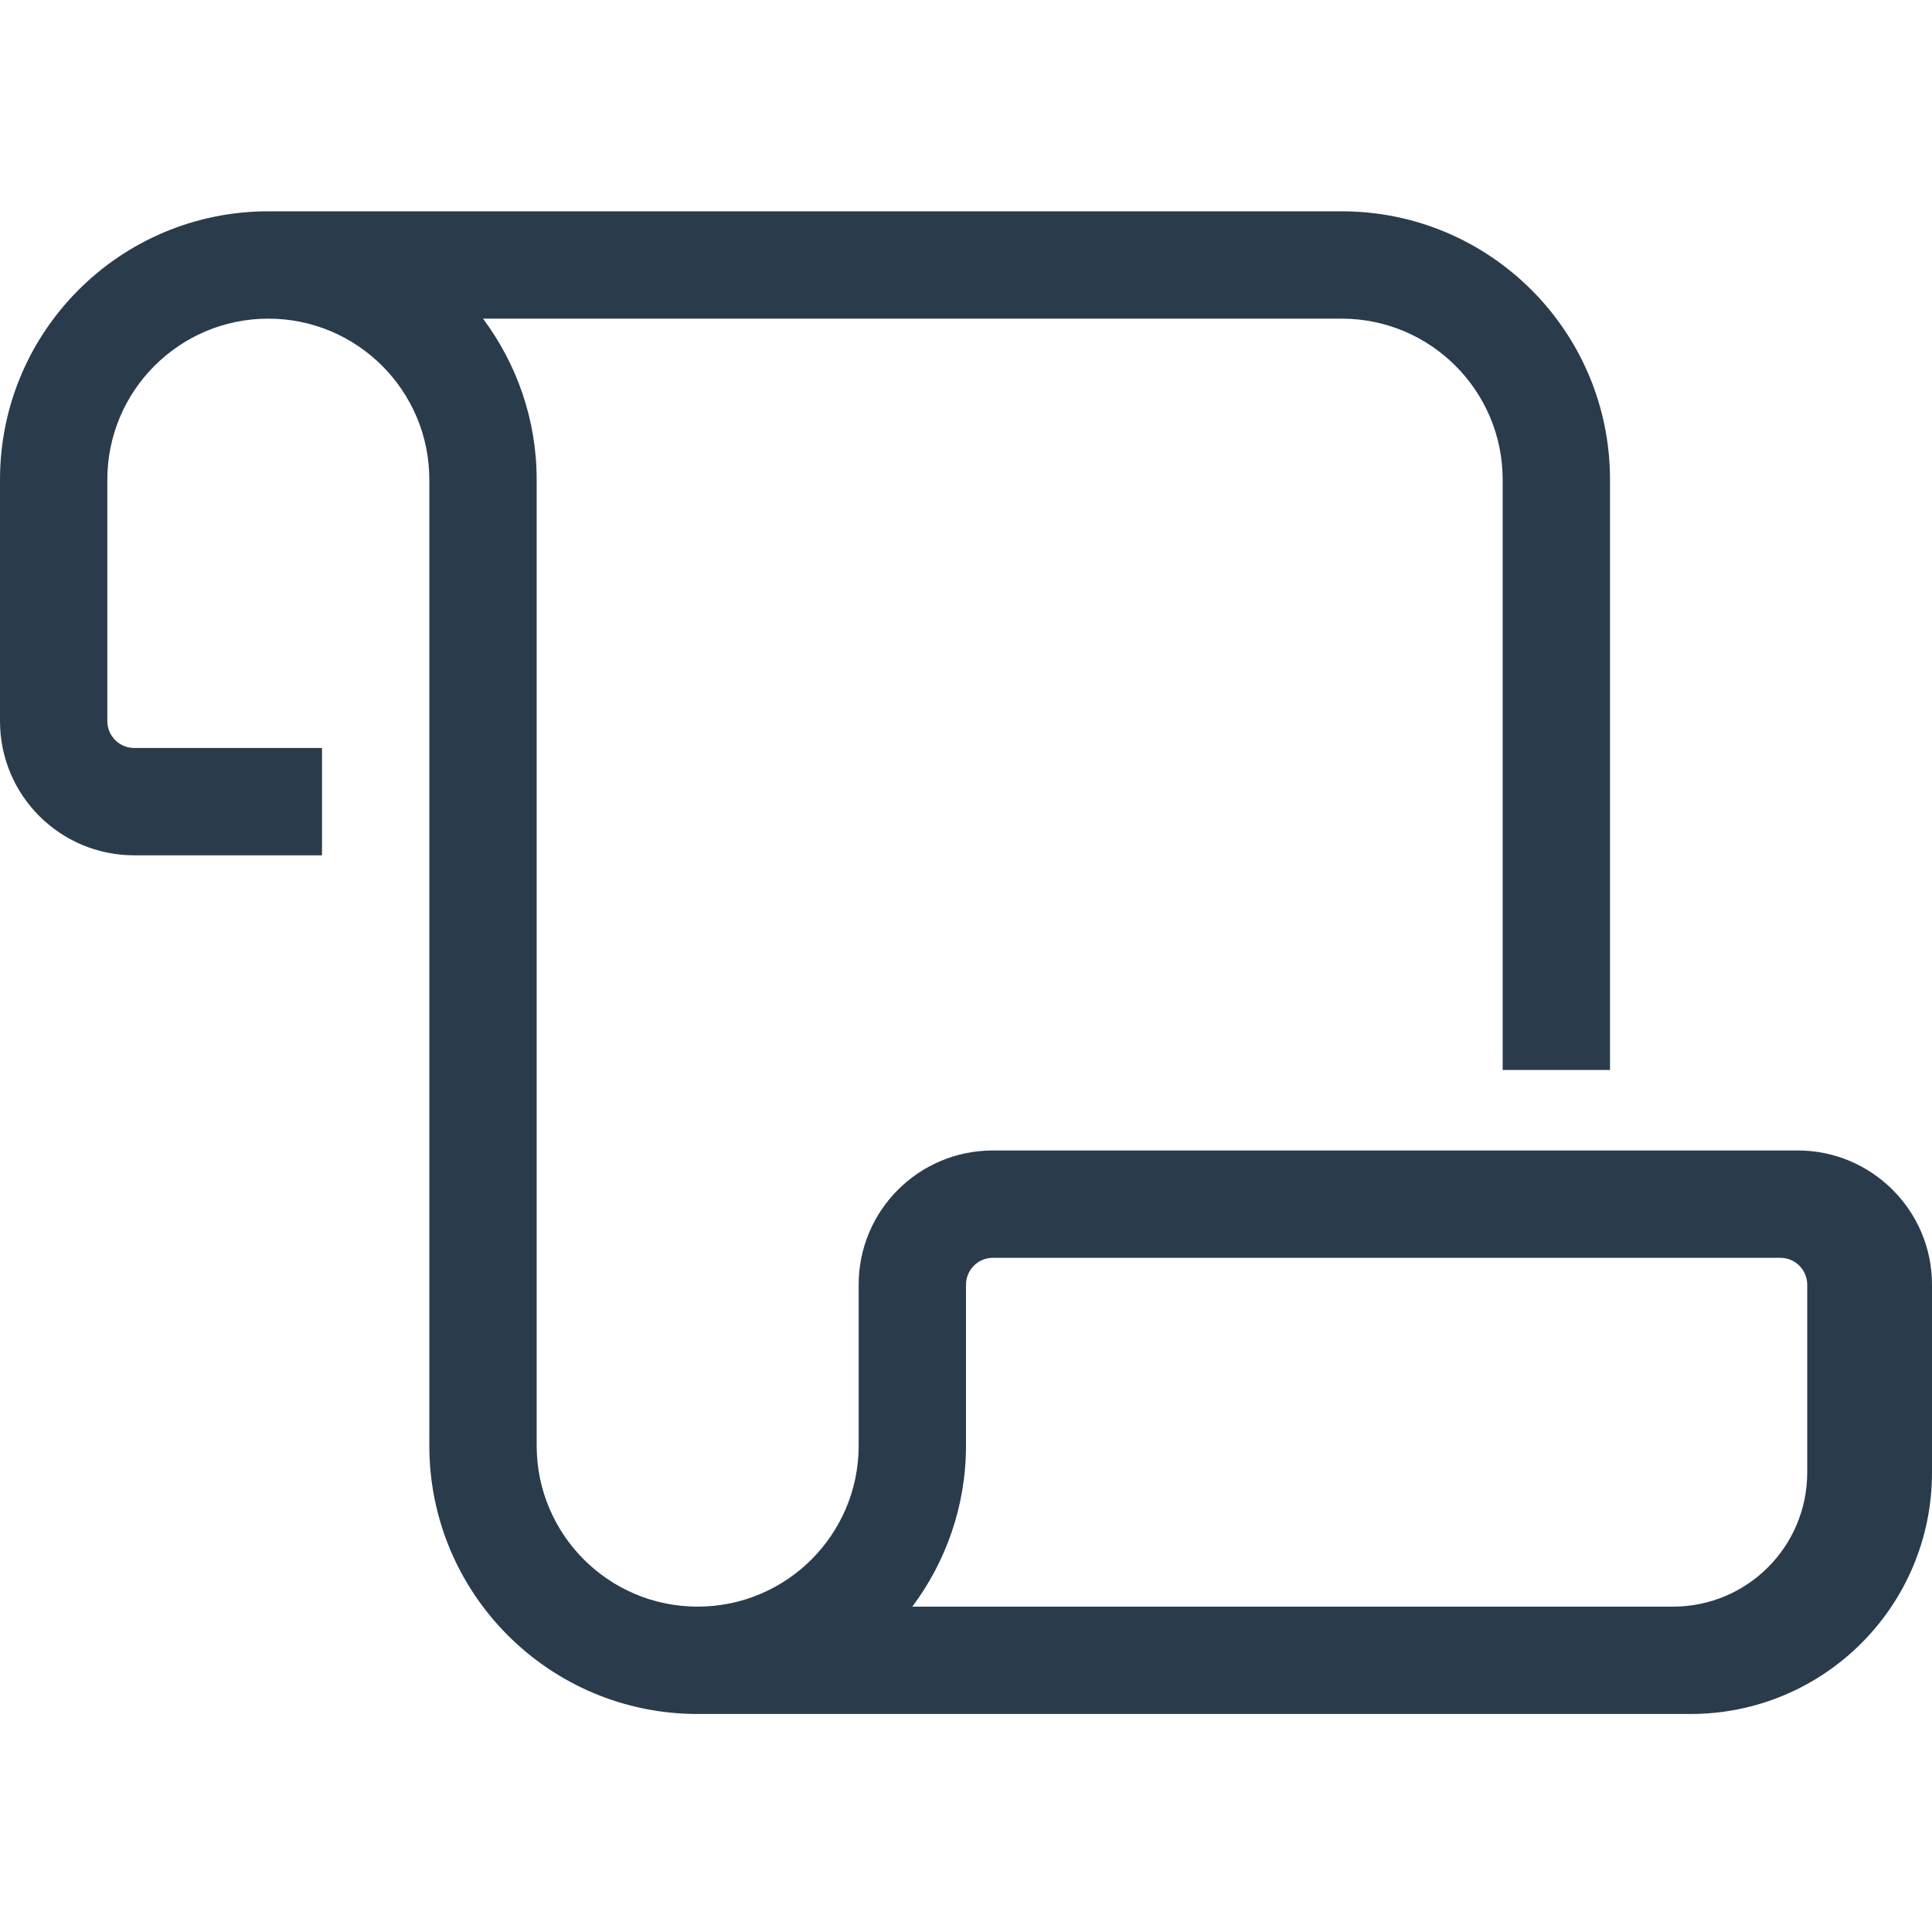 <?xml version="1.0" encoding="utf-8"?>
<svg xmlns="http://www.w3.org/2000/svg" fill="none" height="128" viewBox="0 0 128 128" width="128">
<path d="M7.111 31.778C7.111 25.889 11.889 21.111 17.778 21.111C23.667 21.111 28.444 25.889 28.444 31.778V95.778C28.444 105.6 36.4 113.556 46.222 113.556H112C120.844 113.556 128 106.4 128 97.556V85.111C128 80.2 124 76.222 119.111 76.222H118.978H118.844H118.711H118.578H118.467H118.333H118.222H118.111H118H117.889H117.778H117.667H117.556H117.444H117.333H117.222H117.111H117H116.889H116.778H116.667H116.444H116.333H116.222H116.111H116H115.889H115.778H115.667H115.556H115.444H115.333H115.222H115.111H115H114.889H114.778H114.667H114.556H114.444H114.333H114.222H114H113.889H113.778H113.667H113.556H113.444H113.333H113.222H113.111H113H112.889H112.778H112.667H112.556H112.444H112.333H112.222H112.111H112H111.889H111.778H111.667H111.556H111.444H111.333H111.222H111.111H111H110.889H110.778H110.667H110.556H110.444H110.333H110.222H110.111H110H109.889H109.778H109.667H109.556H109.444H109.333H109.222H109.111H109H108.889H108.778H108.667H108.556H108.444H108.333H108.222H108.111H108H107.889H107.778H107.667H107.556H107.444H107.333H107.222H107.111H107H106.889H106.778H106.667H106.556H106.444H106.333H106.222H106.111H106H105.889H105.778H105.667H105.556H105.444H105.333H105.222H105.111H105H104.889H104.778H104.667H104.556H104.444H104.333H104.222H104.111H104H103.889H103.778H103.667H103.556H103.444H103.333H103.222H103.111H103.022H102.911H102.822H102.733H102.667H102.578H102.489H102.4H102.311H102.222H102.133H102.044H101.956H101.867H101.778H101.689H101.6H101.511H101.422H101.333H101.244H101.156H100.889H100.8H100.711H100.622H100.533H100.444H100.356H100.267H100.178H100H99.911H99.822H99.733H99.644H99.556H99.467H99.378H99.289H99.2H99.111H99.022H98.933H98.844H98.756H98.667H98.444H98.356H98.267H98.178H98.089H98H97.911H97.778H97.689H97.6H97.511H97.422H97.333H97.244H97.111H97.022H96.933H96.844H96.756H96.667H96.578H96.444H96.356H96.267H96.178H96.089H96H95.911H95.778H95.689H95.6H95.511H95.422H95.333H95.244H95.111H95.022H94.933H94.844H94.756H94.667H94.578H94.444H94.356H94.267H94.178H94.089H94H93.911H93.778H93.689H93.6H93.511H93.422H93.333H93.244H93.111H93.022H92.933H92.844H92.756H92.667H92.578H92.444H92.356H92.267H92.178H92.089H92H91.911H91.778H91.689H91.6H91.511H91.422H91.333H91.244H91.111H91.022H90.933H90.844H90.756H90.667H90.578H90.444H90.356H90.267H90.178H90.089H90H89.911H89.778H89.689H89.6H89.511H89.422H89.333H89.244H89.111H89.022H88.933H88.844H88.756H88.667H88.578H88.444H88.356H88.267H88.178H88.089H88H87.911H87.778H87.689H87.6H87.511H87.422H87.333H87.244H87.111H87.022H86.933H86.844H86.756H86.667H86.578H86.444H86.356H86.267H86.178H86.089H86H85.911H85.822H85.733H85.644H85.556H85.467H85.378H85.289H85.2H85.111H84.889H84.8H84.711H84.622H84.533H84.444H84.356H84.267H84.178H84H83.911H83.822H83.733H83.644H83.556H83.467H83.378H83.289H83.2H83.111H83.022H82.933H82.844H82.756H82.667H82.578H82.489H82.222H82.133H82.044H81.956H81.844H81.756H81.644H81.533H81.422H81.333H81.222H81.111H81H80.889H80.778H80.667H80.556H80.444H80.333H80.222H80.111H80H79.889H79.778H79.667H79.556H79.444H79.333H79.222H79.111H79H78.889H78.778H78.667H78.556H78.444H78.333H78.222H78.111H78H77.889H77.778H77.667H77.556H77.444H77.333H77.222H77.111H77H76.889H76.778H76.667H76.556H76.444H76.333H76.222H76.111H76H75.889H75.778H75.667H75.556H75.444H75.333H75.222H75.111H75H74.889H74.778H74.667H74.556H74.444H74.333H74.222H74.111H74H73.889H73.778H73.667H73.556H73.444H73.333H73.222H73.111H73H72.889H72.778H72.667H72.556H72.444H72.333H72.222H72.111H72H71.889H71.778H71.667H71.556H71.444H71.333H71.222H71.111H71H70.889H70.778H70.667H70.556H70.444H70.333H70.222H70.111H70H69.889H69.778H69.667H69.556H69.444H69.333H69.222H69.111H69H68.889H68.667H68.556H68.444H68.333H68.222H68.111H68H67.889H67.778H67.667H67.556H67.444H67.333H67.222H67.111H66.889H66.778H66.667H66.556H66.444H66.333H66.222H66.089H65.956H65.778C60.867 76.222 56.889 80.2 56.889 85.111V95.778C56.889 101.667 52.111 106.444 46.222 106.444C40.333 106.444 35.556 101.667 35.556 95.778V31.778C35.556 27.778 34.222 24.089 32 21.111H88.889C94.778 21.111 99.556 25.889 99.556 31.778V70.889H106.667V31.778C106.667 21.956 98.711 14 88.889 14H17.778C7.956 14 0 21.956 0 31.778V47.778C0 52.689 3.978 56.667 8.889 56.667H21.333V49.556H8.889C7.911 49.556 7.111 48.756 7.111 47.778V31.778ZM112 106.444H60.444C62.667 103.467 64 99.778 64 95.778V85.111C64 84.133 64.8 83.333 65.778 83.333H65.911H66.044H66.178H66.289H66.4H66.511H66.622H66.733H66.844H66.956H67.067H67.178H67.289H67.4H67.511H67.622H67.733H67.844H67.956H68.067H68.178H68.289H68.4H68.511H68.622H68.733H68.844H68.956H69.067H69.178H69.289H69.4H69.511H69.622H69.733H69.844H69.956H70.067H70.178H70.289H70.4H70.511H70.622H70.733H70.844H70.956H71.067H71.178H71.289H71.4H71.511H71.622H71.733H71.844H71.956H72.067H72.178H72.289H72.4H72.511H72.622H72.733H72.844H72.956H73.067H73.178H73.289H73.4H73.511H73.622H73.733H73.844H73.956H74.067H74.178H74.289H74.4H74.511H74.622H74.733H74.844H74.956H75.067H75.178H75.289H75.4H75.511H75.622H75.733H75.844H75.956H76.067H76.178H76.289H76.4H76.511H76.622H76.733H76.844H76.956H77.067H77.178H77.289H77.4H77.511H77.622H77.733H77.844H77.956H78.067H78.178H78.289H78.4H78.511H78.622H78.733H78.844H78.956H79.067H79.178H79.289H79.4H79.511H79.622H79.733H79.844H79.956H80.067H80.178H80.289H80.4H80.511H80.622H80.733H80.844H80.956H81.067H81.178H81.289H81.4H81.511H81.622H81.733H81.844H81.956H82.044H82.156H82.244H82.333H82.422H82.511H82.6H82.689H82.778H82.867H82.956H83.044H83.133H83.222H83.311H83.4H83.489H83.578H83.667H83.756H83.844H83.933H84.022H84.111H84.2H84.289H84.378H84.467H84.556H84.644H84.733H84.822H84.911H85H85.089H85.178H85.267H85.356H85.444H85.533H85.622H85.711H85.8H85.889H85.978H86.067H86.156H86.244H86.333H86.422H86.511H86.6H86.689H86.778H86.867H86.956H87.044H87.133H87.222H87.311H87.4H87.489H87.578H87.667H87.756H87.844H87.933H88.022H88.111H88.2H88.289H88.378H88.467H88.556H88.644H88.733H88.822H88.911H89H89.089H89.178H89.267H89.356H89.444H89.533H89.622H89.711H89.8H89.889H89.978H90.067H90.156H90.244H90.333H90.422H90.511H90.6H90.689H90.778H90.867H90.956H91.044H91.133H91.222H91.311H91.4H91.489H91.578H91.667H91.756H91.844H91.933H92.022H92.111H92.2H92.289H92.378H92.467H92.556H92.644H92.733H92.822H92.911H93H93.089H93.178H93.267H93.356H93.444H93.533H93.622H93.711H93.8H93.889H93.978H94.067H94.156H94.244H94.333H94.422H94.511H94.6H94.689H94.778H94.867H94.956H95.044H95.133H95.222H95.311H95.4H95.489H95.578H95.667H95.756H95.844H95.933H96.022H96.111H96.2H96.289H96.378H96.467H96.556H96.644H96.733H96.822H96.911H97H97.089H97.178H97.267H97.356H97.444H97.533H97.622H97.711H97.8H97.889H97.978H98.067H98.156H98.244H98.333H98.422H98.511H98.6H98.689H98.778H98.867H98.956H99.044H99.133H99.222H99.311H99.4H99.489H99.578H99.667H99.756H99.844H99.933H100.022H100.111H100.2H100.289H100.378H100.467H100.556H100.644H100.733H100.822H100.911H101H101.089H101.178H101.267H101.356H101.444H101.533H101.644H101.733H101.844H101.956H102.067H102.178H102.289H102.4H102.511H102.622H102.733H102.844H102.956H103.067H103.178H103.289H103.4H103.511H103.622H103.733H103.844H103.956H104.067H104.178H104.289H104.4H104.511H104.622H104.733H104.844H104.956H105.067H105.178H105.289H105.4H105.511H105.622H105.733H105.844H105.956H106.067H106.178H106.289H106.4H106.511H106.622H106.733H106.844H106.956H107.067H107.178H107.289H107.4H107.511H107.622H107.733H107.844H107.956H108.067H108.178H108.289H108.4H108.511H108.622H108.733H108.844H108.956H109.067H109.178H109.289H109.4H109.511H109.622H109.733H109.844H109.956H110.067H110.178H110.289H110.4H110.511H110.622H110.733H110.844H110.956H111.067H111.178H111.289H111.4H111.511H111.622H111.733H111.844H111.956H112.067H112.178H112.289H112.4H112.511H112.622H112.733H112.844H112.956H113.067H113.178H113.289H113.4H113.511H113.622H113.733H113.844H113.956H114.067H114.178H114.289H114.4H114.511H114.622H114.733H114.844H114.956H115.067H115.178H115.289H115.4H115.511H115.622H115.733H115.844H115.956H116.067H116.178H116.289H116.4H116.511H116.622H116.733H116.844H116.956H117.067H117.178H117.311H117.422H117.556H117.689H117.822H117.956C118.933 83.333 119.733 84.133 119.733 85.111V97.556C119.733 102.467 115.756 106.444 110.844 106.444H112Z" fill="#2A3B4C"/>
</svg>